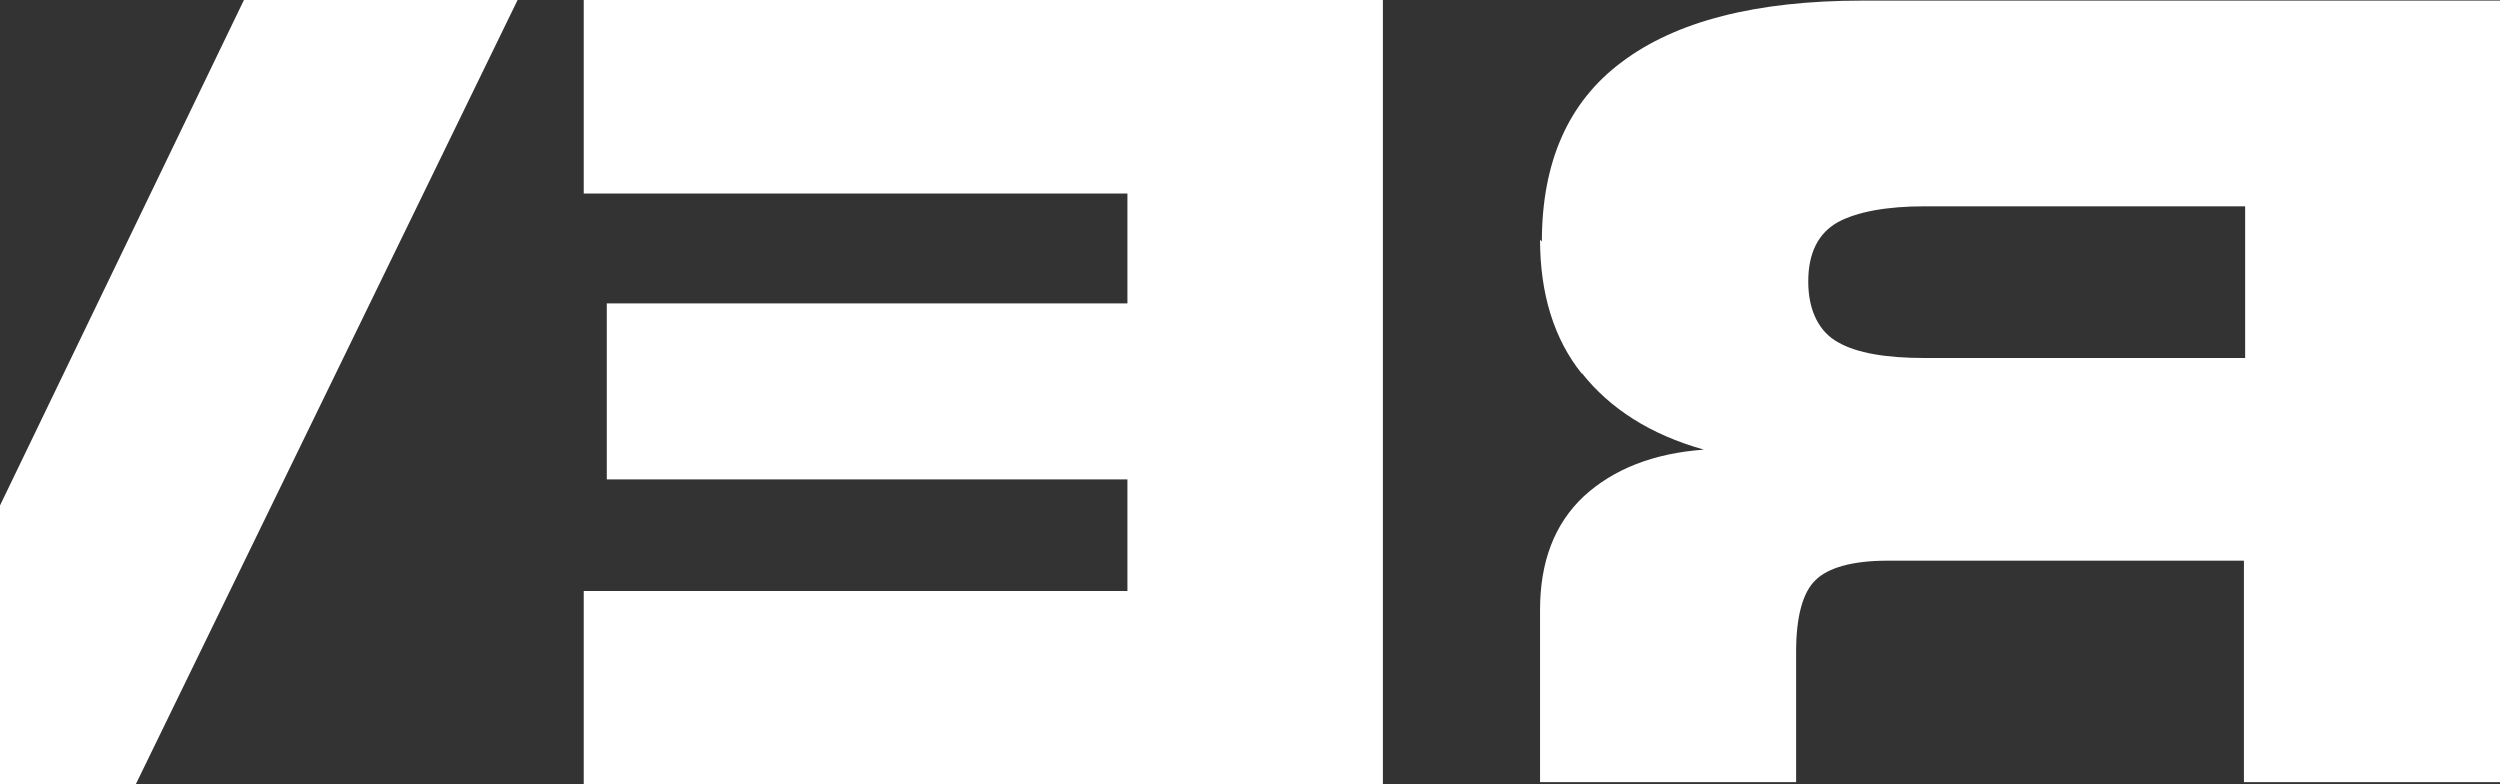 <?xml version="1.0" encoding="UTF-8"?> <svg xmlns="http://www.w3.org/2000/svg" id="Layer_2" version="1.1" viewBox="0 0 412 129.2"><rect x="0" y="0" width="412" height="129.2" fill="#333333" stroke="none"/><defs><style> .st0 { fill: #fff; } </style></defs><g id="Layer_1-2"><g><path class="st0" d="M260.7,61.5h0c4.6,5.8,11.2,10.1,20.1,12.6-8.3.6-14.9,3.2-19.8,7.7-4.9,4.6-7.2,10.9-7.2,18.7v28.4s42.2,0,42.2,0v-21.5c0-5.8,1.1-9.8,3.2-11.8,2-2,6-3.2,11.8-3.2h58.8v36.5s42.2,0,42.2,0V.1s-105.1,0-105.1,0c-17.5,0-30.7,3.4-39.6,10.1-8.9,6.6-13.2,16.6-13.2,29.6l-.3-.3c0,8.9,2.3,16.4,6.9,22.1h0ZM302.9,56.4c-3.1-1.7-4.9-5.2-4.9-10s1.7-8,4.9-9.8c3.2-1.7,8-2.6,14.3-2.6h52.8v25h-52.8c-6.3,0-11.2-.8-14.3-2.6h0Z"></path><path class="st0" d="M227.9,129.2V0S96.2,0,96.2,0v31.9s89.6,0,89.6,0v18.1h-85.8s0,29,0,29h85.8v18.4h-89.6s0,31.9,0,31.9h131.8s0,0,0,0Z"></path><path class="st0" d="M0,83.3v45.9s22.4,0,22.4,0L85.3,0h-45.1S0,83.3,0,83.3h0Z"></path></g></g></svg> 